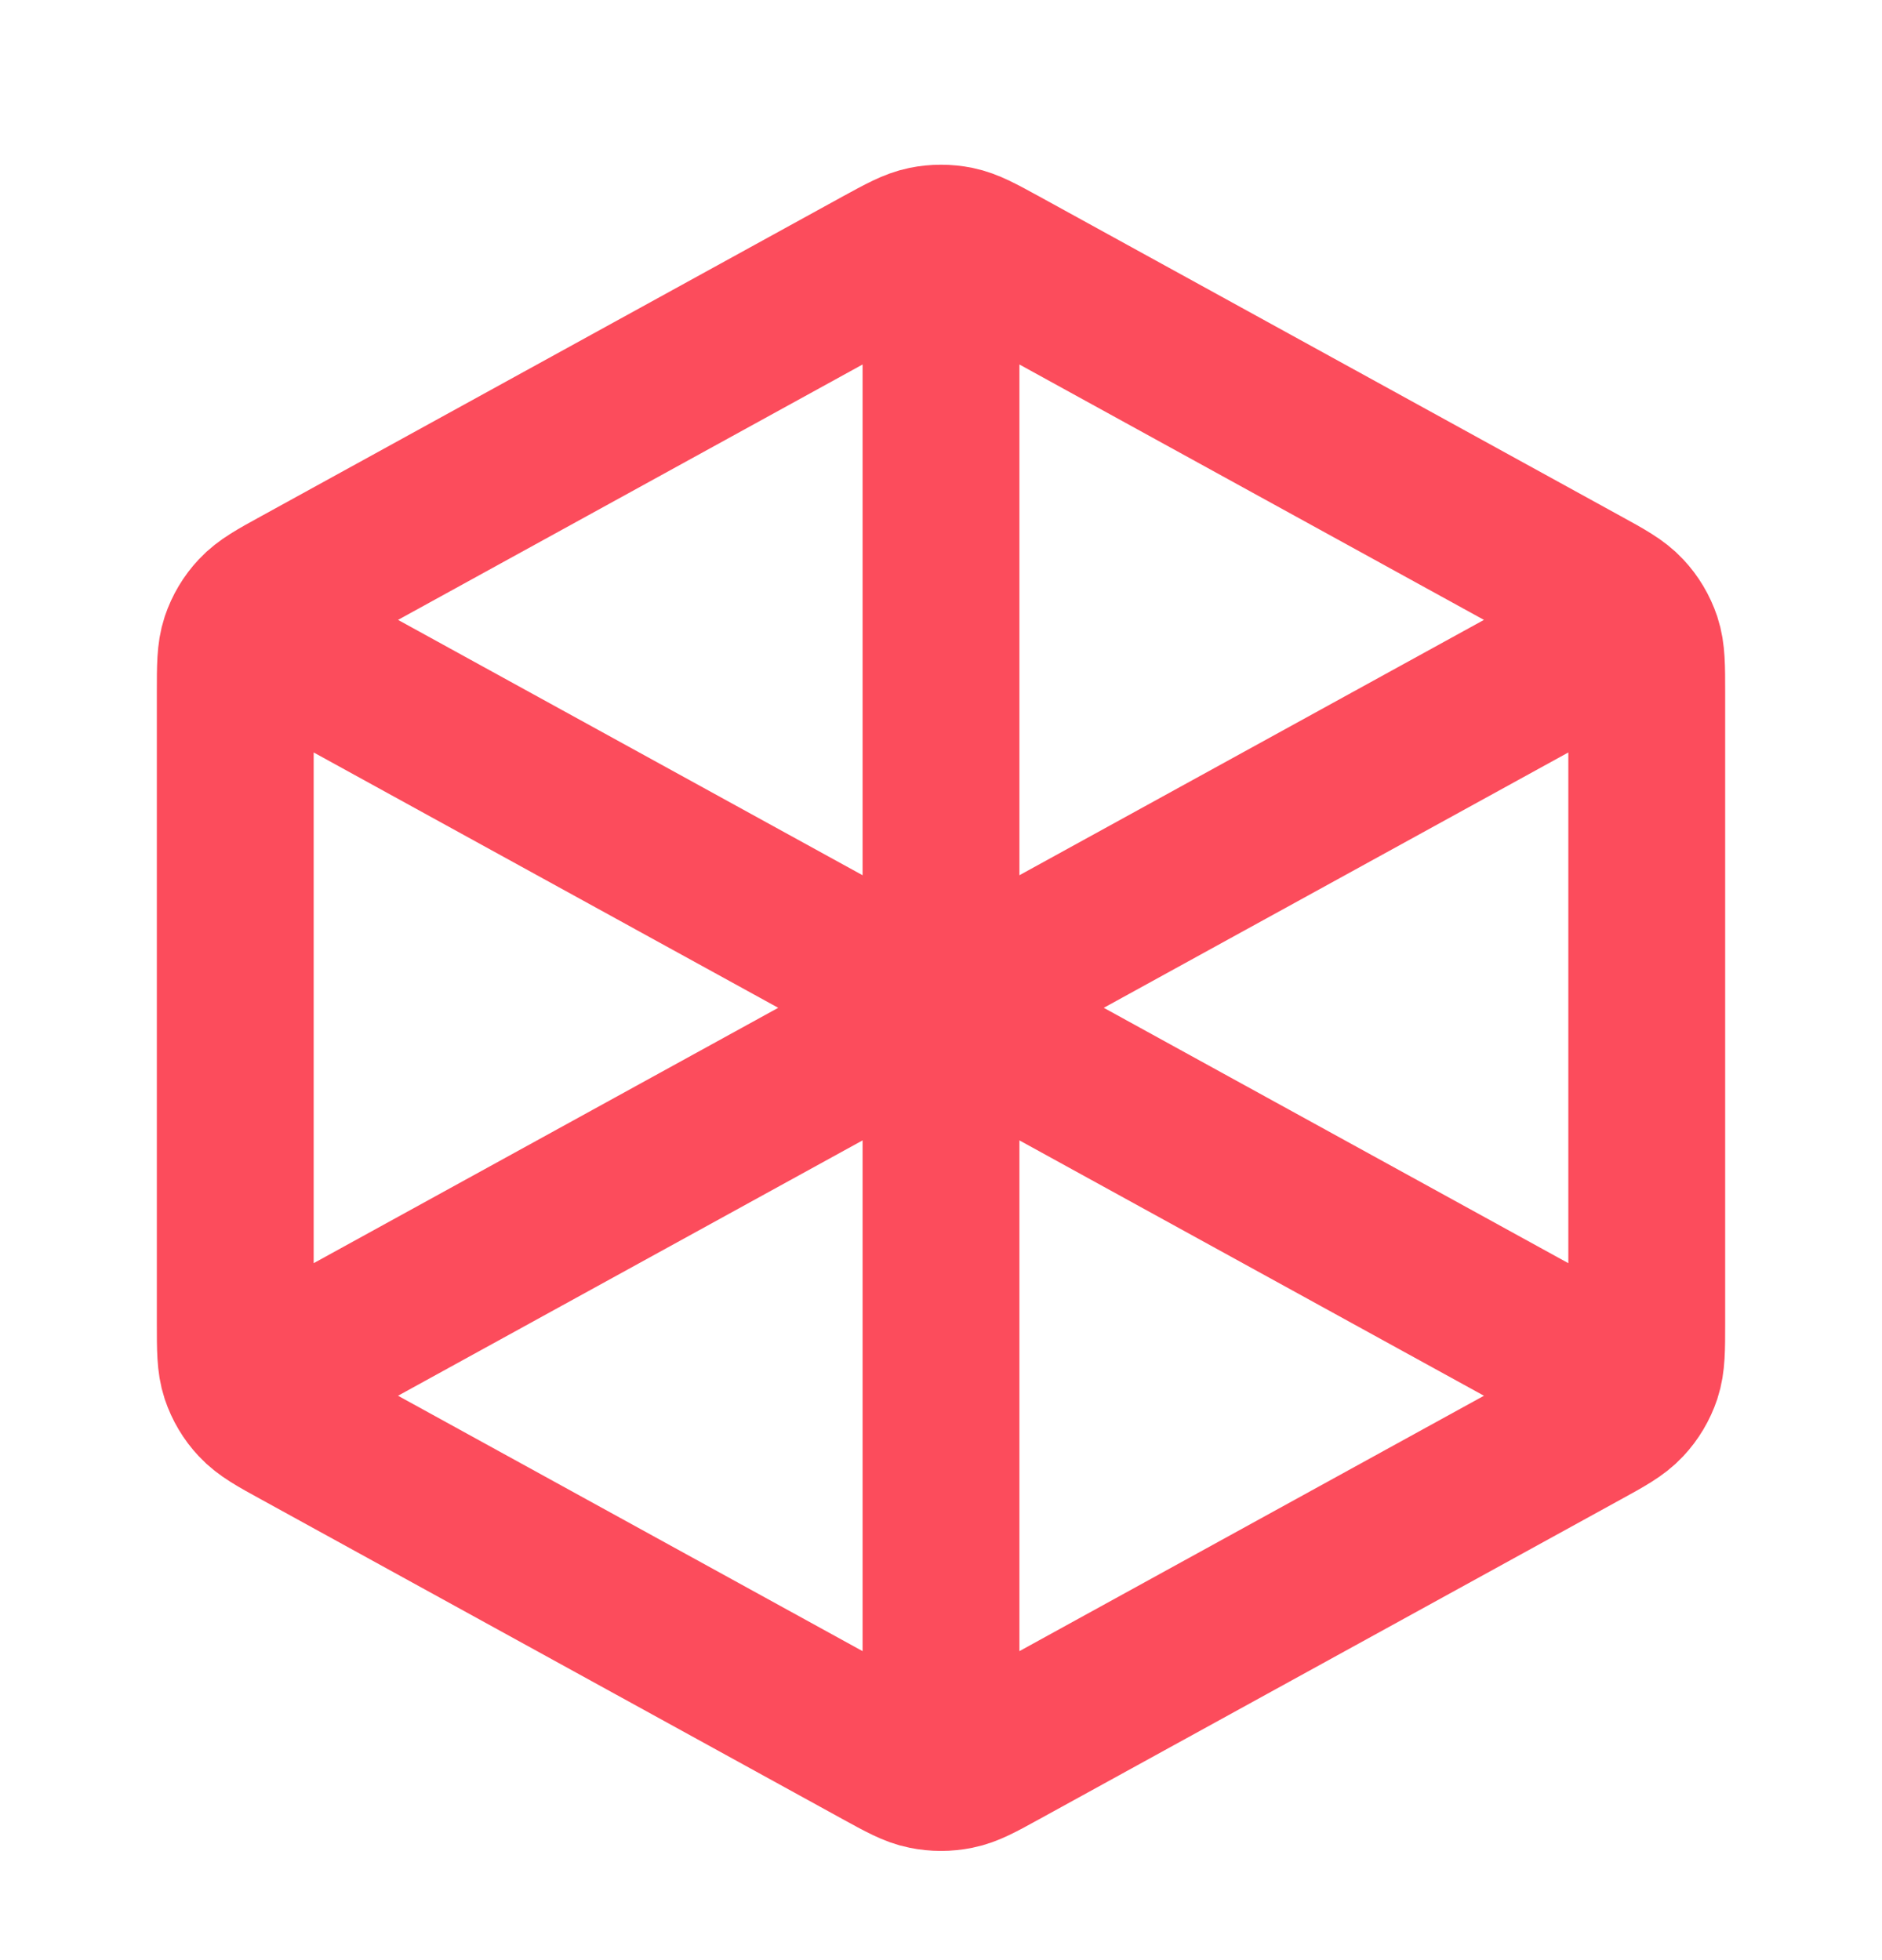 <svg width="24" height="25" viewBox="0 0 24 25" fill="none" xmlns="http://www.w3.org/2000/svg">
<path d="M12 3.453V12.854M12 12.854L20.5 8.181M12 12.854L3.5 8.181M12 12.854V22.255M20.5 17.527L12.777 13.281C12.493 13.125 12.352 13.047 12.201 13.017C12.069 12.99 11.931 12.99 11.799 13.017C11.648 13.047 11.507 13.125 11.223 13.281L3.5 17.527M21 16.87V8.838C21 8.499 21 8.329 20.95 8.178C20.905 8.044 20.832 7.921 20.735 7.818C20.626 7.701 20.477 7.618 20.177 7.454L12.777 3.385C12.493 3.23 12.352 3.152 12.201 3.121C12.069 3.094 11.931 3.094 11.799 3.121C11.648 3.152 11.507 3.23 11.223 3.385L3.823 7.454C3.523 7.618 3.374 7.701 3.265 7.818C3.168 7.921 3.095 8.044 3.05 8.178C3 8.329 3 8.499 3 8.838V16.87C3 17.209 3 17.379 3.05 17.53C3.095 17.664 3.168 17.787 3.265 17.89C3.374 18.007 3.523 18.09 3.823 18.254L11.223 22.323C11.507 22.479 11.648 22.557 11.799 22.587C11.931 22.614 12.069 22.614 12.201 22.587C12.352 22.557 12.493 22.479 12.777 22.323L20.177 18.254C20.477 18.09 20.626 18.007 20.735 17.89C20.832 17.787 20.905 17.664 20.95 17.53C21 17.379 21 17.209 21 16.87Z" stroke="#FC4C5C" stroke-width="2" stroke-linecap="round" stroke-linejoin="round"/>
</svg>
